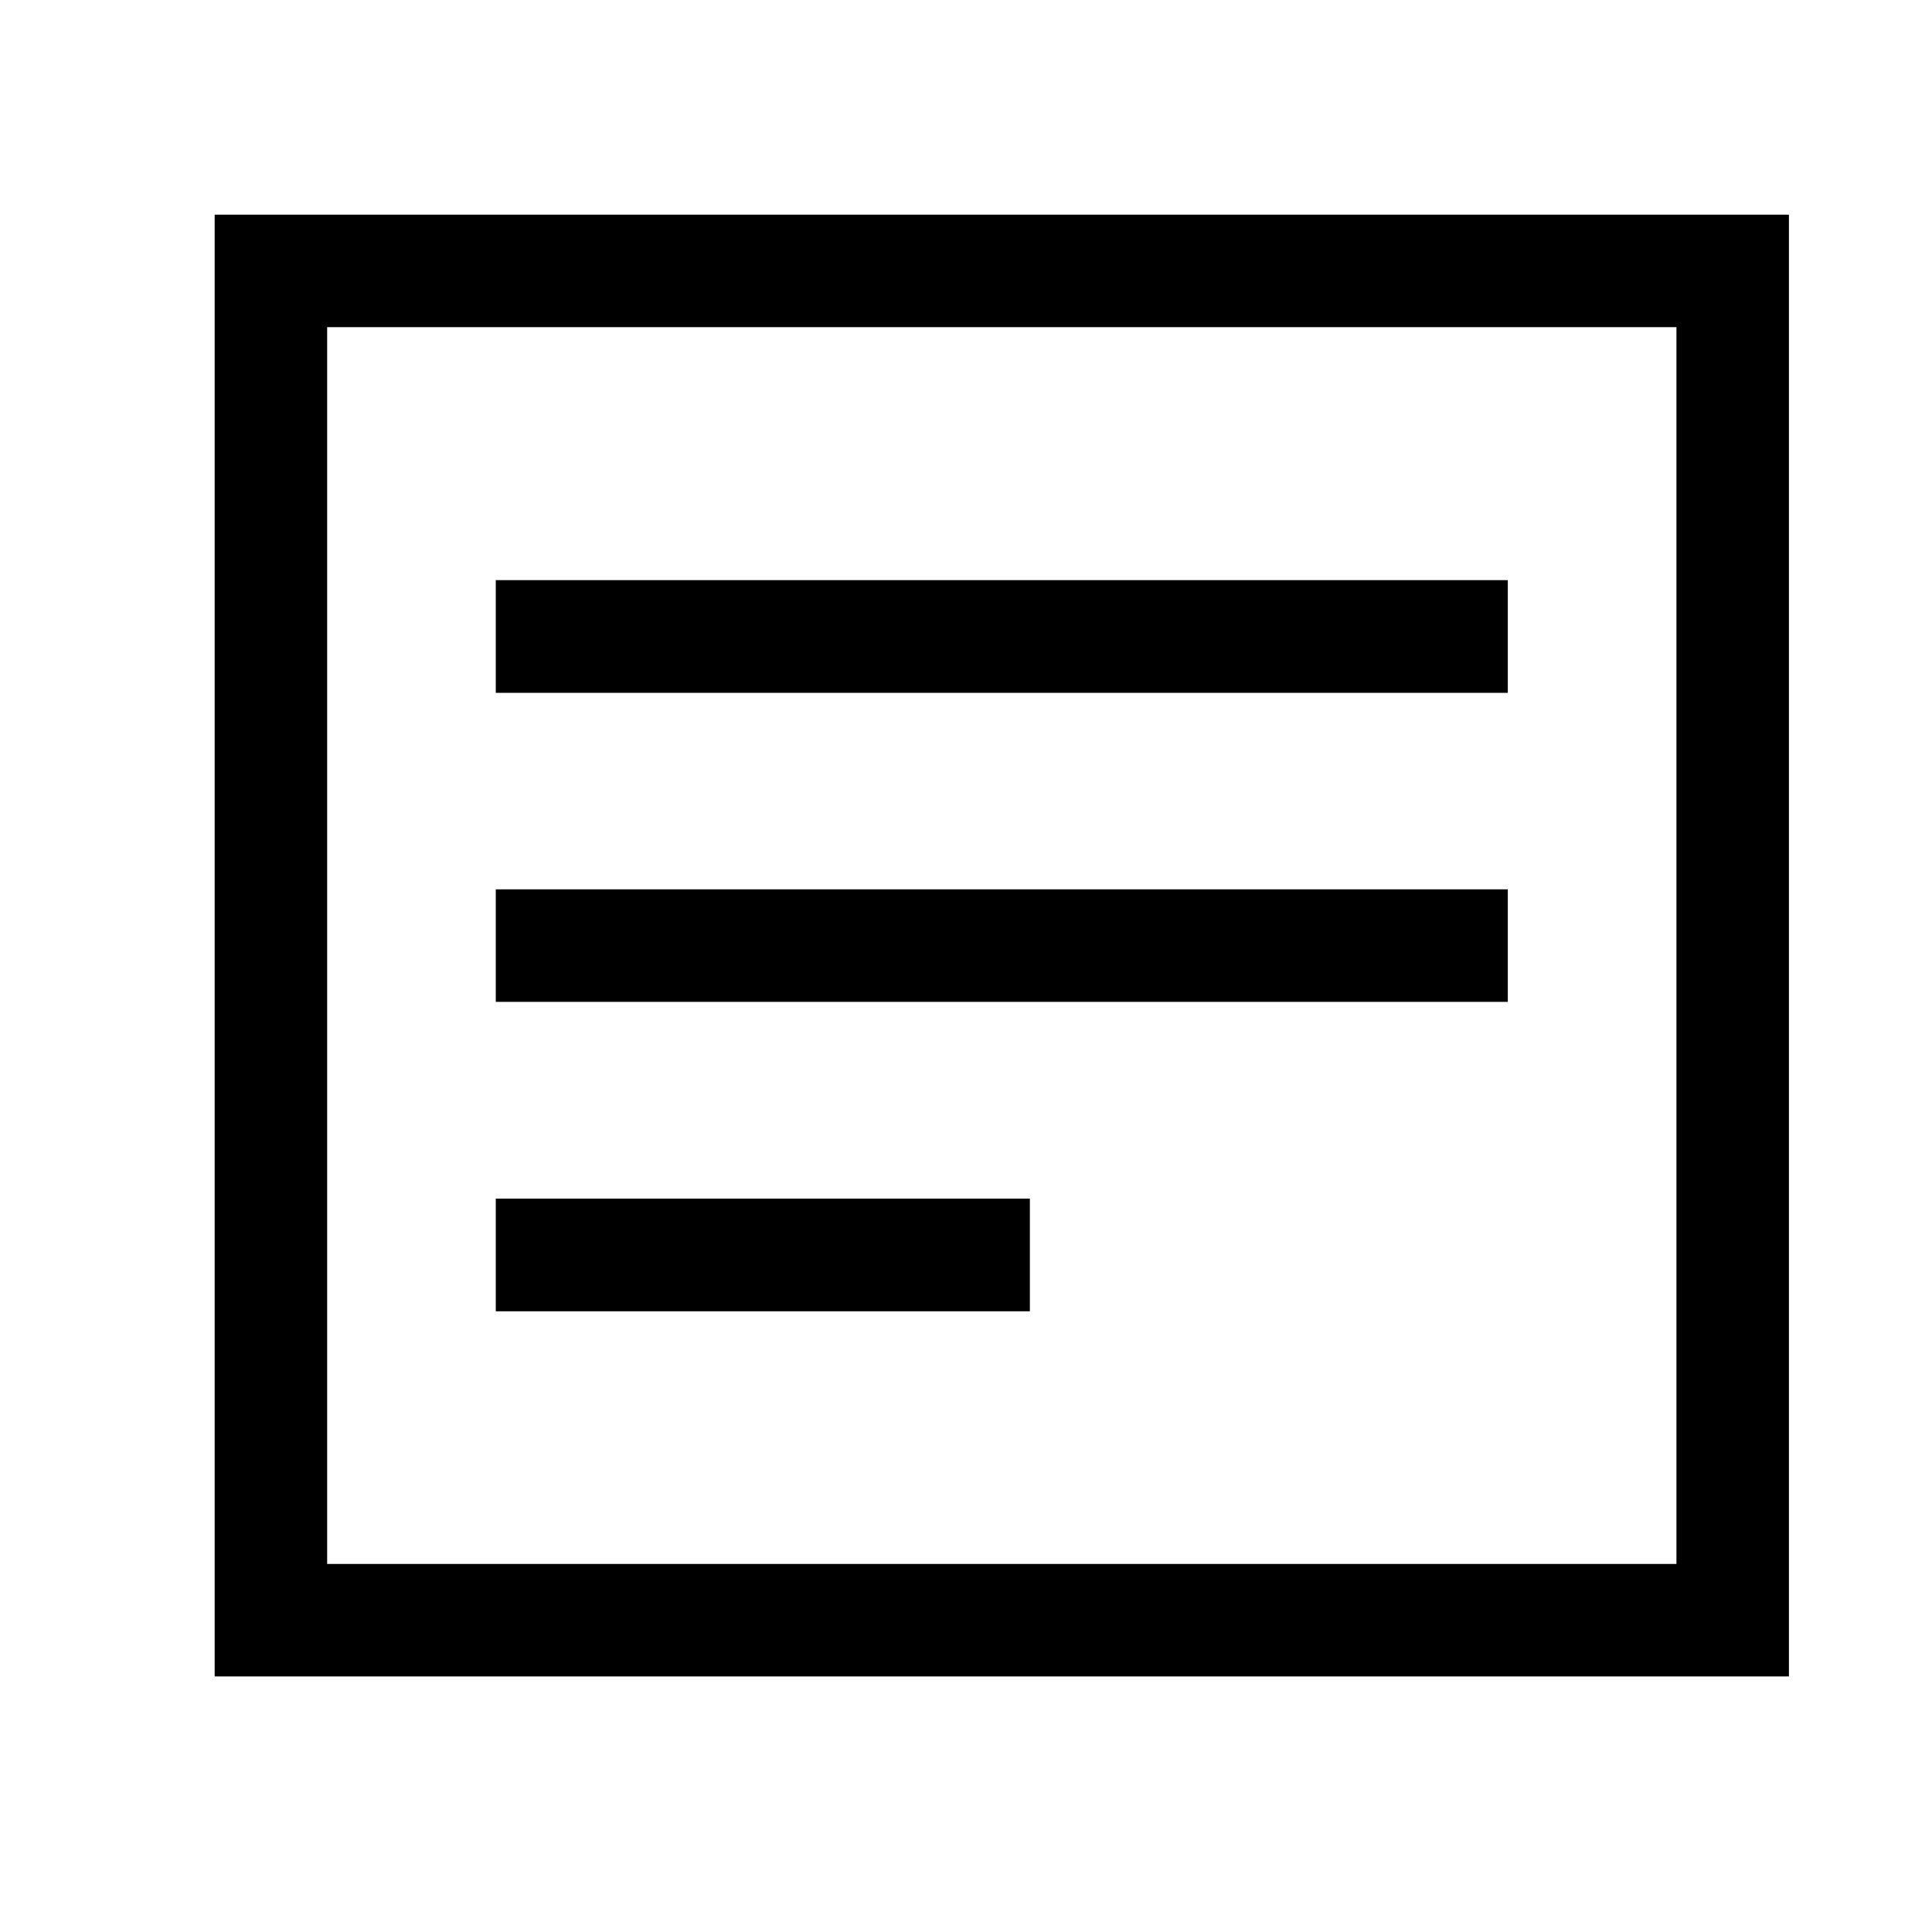 <svg xmlns="http://www.w3.org/2000/svg" xmlns:xlink="http://www.w3.org/1999/xlink" width="18" height="18" viewBox="0 0 18 18">
  <defs>
    <clipPath id="clip-message">
      <rect width="18" height="18"/>
    </clipPath>
  </defs>
  <g id="message" clip-path="url(#clip-message)">
    <g id="notes" transform="translate(2 2)">
      <path id="Path_807" data-name="Path 807" d="M10.5,14.25h9.429V15.3H10.5Z" transform="translate(-7.881 -10.845)"/>
      <path id="Path_808" data-name="Path 808" d="M10.5,22.5h9.429v1.048H10.5Z" transform="translate(-7.881 -16.214)"/>
      <path id="Path_809" data-name="Path 809" d="M10.5,30.75h4.976V31.8H10.5Z" transform="translate(-7.881 -21.583)"/>
      <path id="Path_810" data-name="Path 810" d="M17.667,4.5H3V18.119H17.667ZM16.619,17.071H4.048V5.548H16.619Z" transform="translate(-3 -4.5)"/>
    </g>
  </g>
</svg>
